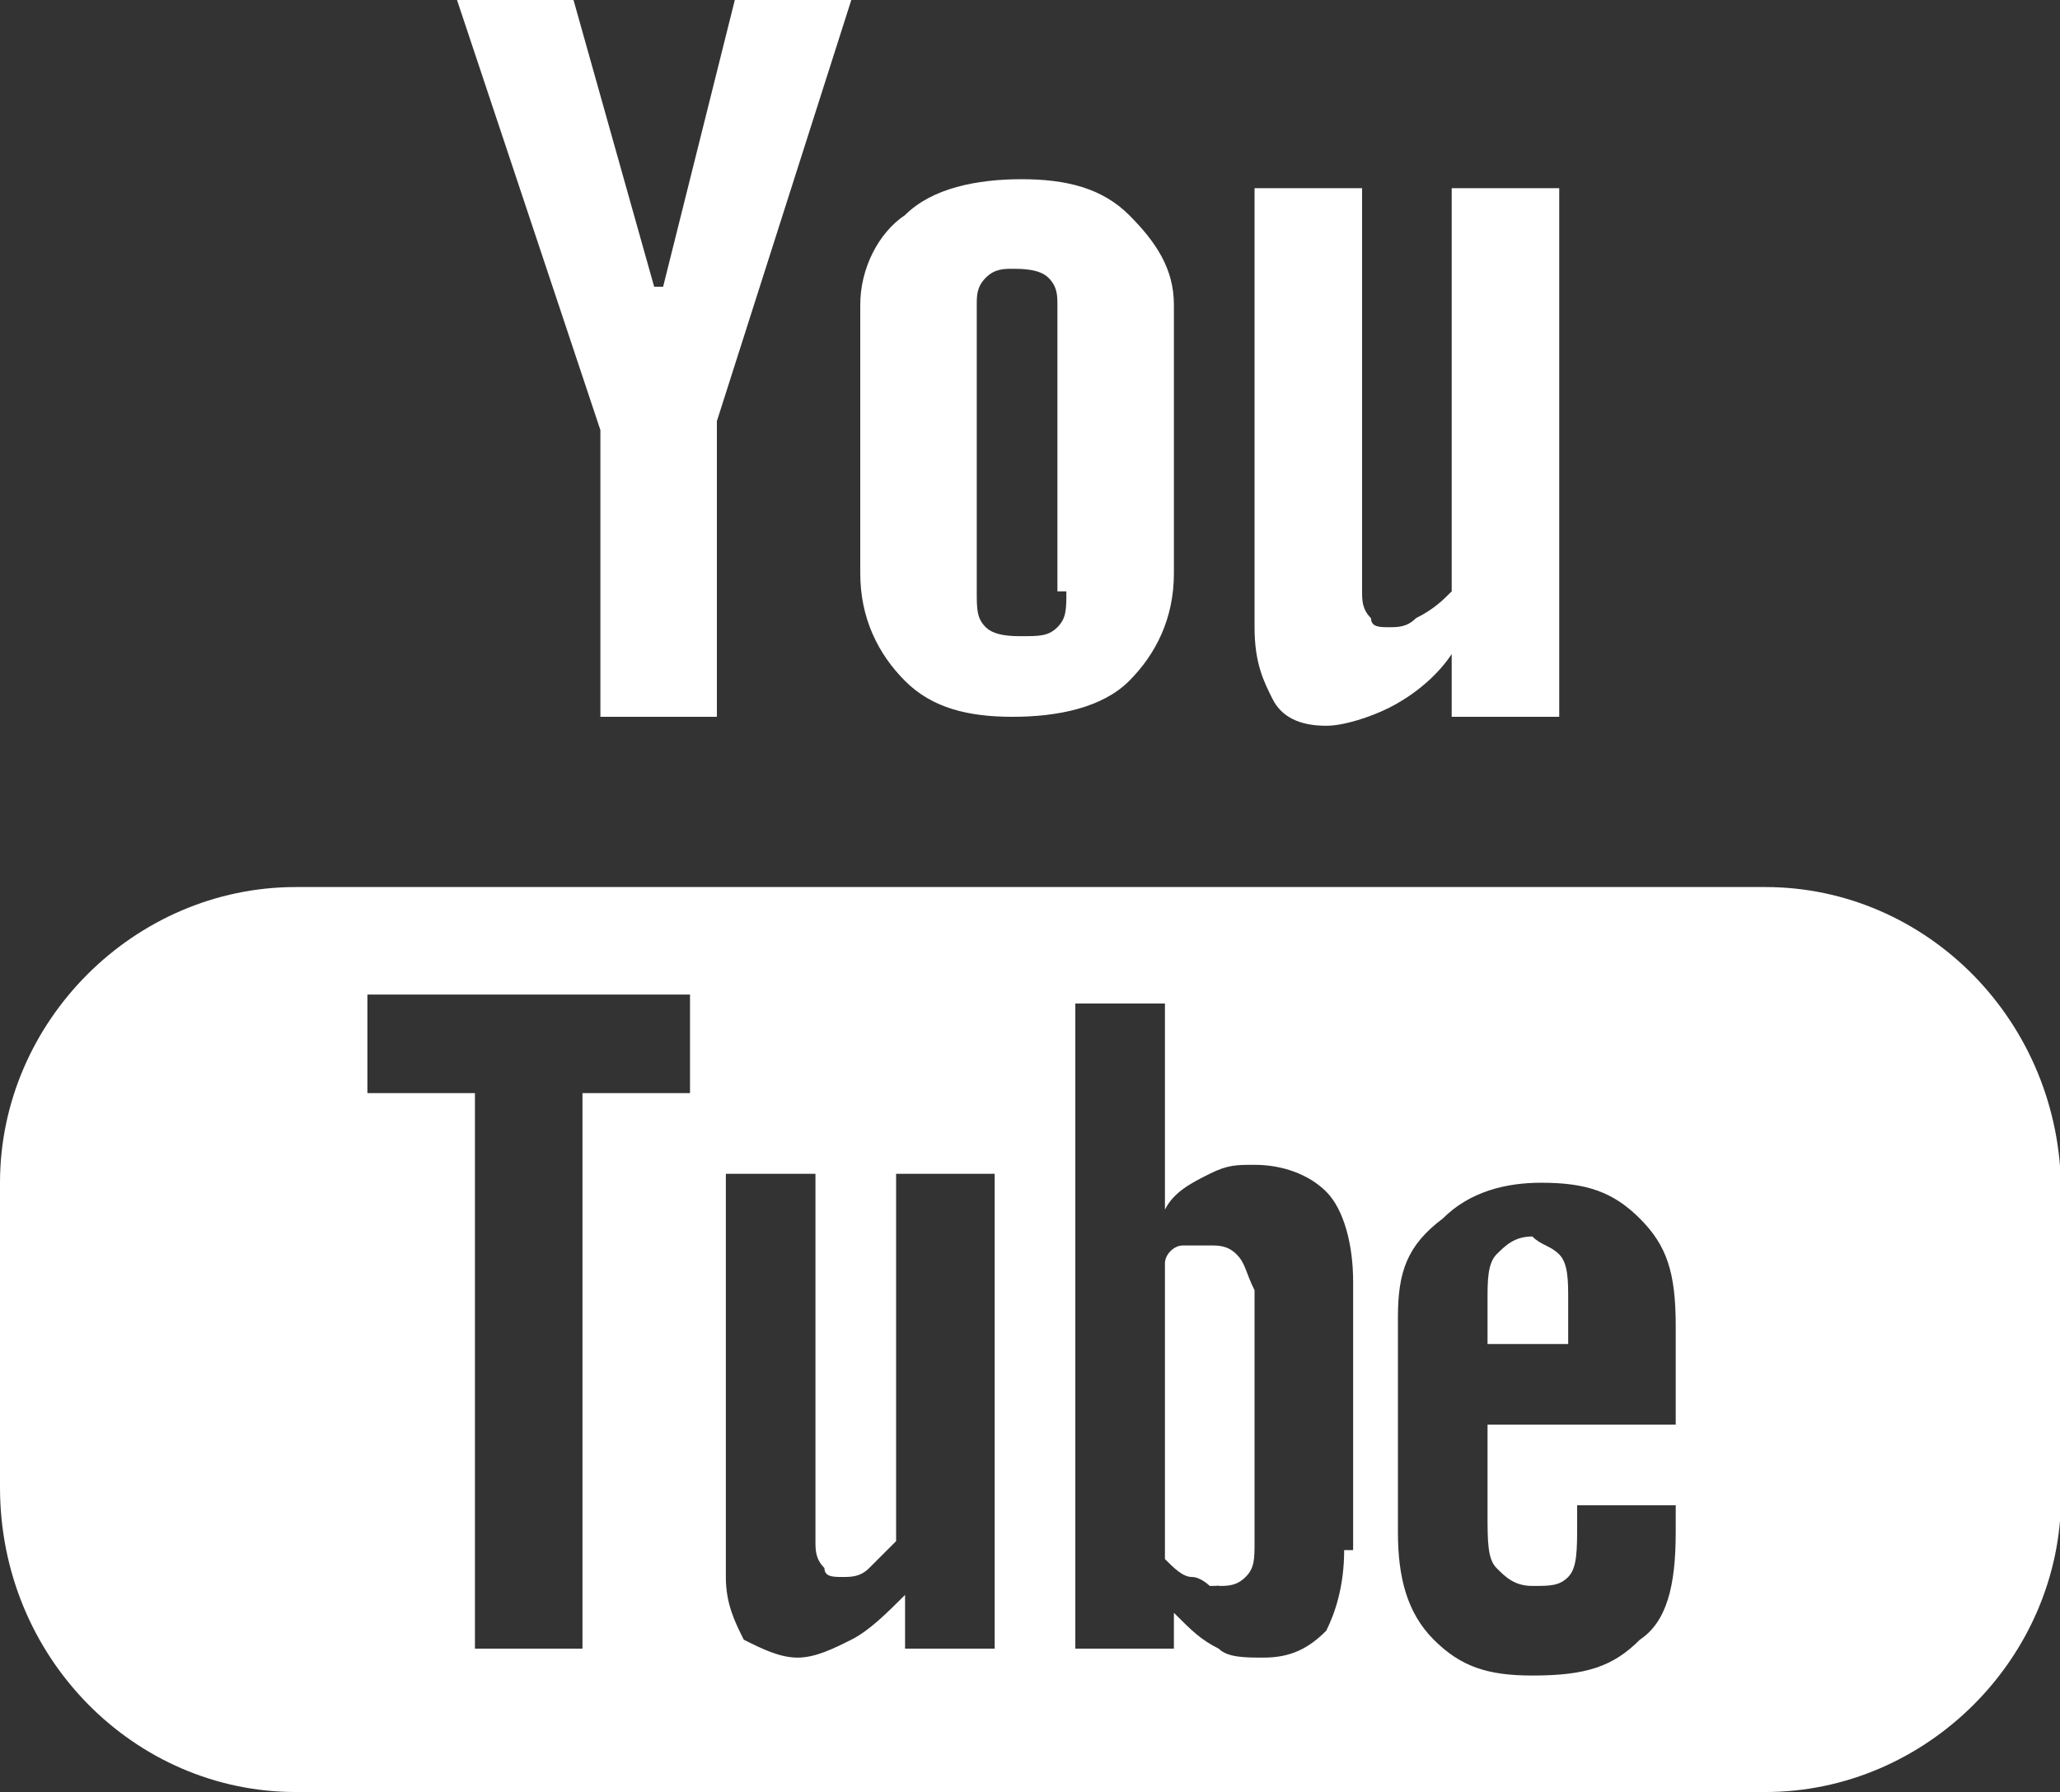 <?xml version="1.0" standalone="no"?><!DOCTYPE svg PUBLIC "-//W3C//DTD SVG 1.1//EN" "http://www.w3.org/Graphics/SVG/1.1/DTD/svg11.dtd"><svg t="1720078241854" class="icon" viewBox="0 0 1177 1024" version="1.1" xmlns="http://www.w3.org/2000/svg" p-id="2882" xmlns:xlink="http://www.w3.org/1999/xlink" width="229.883" height="200"><rect x="0" y="0" width="1177" height="1024" fill="#333333" stroke="none"/><path d="M829.44 107.52v230.4c-5.12 5.12-10.24 10.24-20.48 15.36-5.12 5.12-10.24 5.12-15.36 5.12-5.12 0-10.24 0-10.24-5.12-5.12-5.12-5.12-10.24-5.12-15.36V107.52H716.8V358.4c0 20.48 5.12 30.72 10.24 40.96 5.12 10.24 15.36 15.36 30.72 15.36 10.24 0 25.6-5.12 35.84-10.24 10.24-5.12 25.6-15.36 35.84-30.72V409.6h61.44V107.52h-61.44z m-184.32 15.36c-15.36-15.36-35.84-20.48-61.44-20.48s-51.2 5.12-66.56 20.48c-15.36 10.24-25.6 30.72-25.6 51.2v153.6c0 25.6 10.24 46.08 25.6 61.44 15.36 15.36 35.84 20.48 61.44 20.48s51.2-5.12 66.56-20.48c15.36-15.36 25.6-35.84 25.6-61.44v-153.6c0-20.48-10.24-35.84-25.6-51.2z m-35.84 215.04c0 10.24 0 15.36-5.12 20.48-5.12 5.12-10.24 5.12-20.48 5.12-5.12 0-15.36 0-20.48-5.12-5.12-5.12-5.12-10.24-5.12-20.48V174.08c0-5.12 0-10.24 5.12-15.36 5.12-5.12 10.24-5.12 15.36-5.12 5.12 0 15.36 0 20.48 5.12 5.12 5.12 5.12 10.24 5.12 15.36v163.84zM419.84 0l-40.96 163.84h-5.12L327.68 0H261.12l81.92 245.76V409.6H409.6V240.64L486.4 0H419.84z m471.04 716.8c5.12 5.12 5.12 15.36 5.12 25.6v25.6h-46.08v-25.6c0-10.24 0-20.48 5.12-25.6 5.12-5.12 10.24-10.24 20.48-10.24 5.12 5.12 10.24 5.12 15.36 10.24z m-184.32 0c-5.12-5.12-10.24-5.12-15.36-5.12h-10.24c-5.12 0-10.24 5.12-10.24 10.24v168.96c5.12 5.12 10.24 10.24 15.36 10.24 5.12 0 10.24 5.12 10.24 5.12 5.12 0 10.24 0 15.36-5.12 5.12-5.12 5.12-10.24 5.12-20.48v-143.36c-5.12-10.24-5.12-15.36-10.24-20.48z m0 0c-5.12-5.12-10.24-5.12-15.36-5.12h-10.24c-5.12 0-10.24 5.12-10.24 10.24v168.96c5.12 5.12 10.24 10.24 15.36 10.24 5.12 0 10.24 5.12 10.24 5.12 5.12 0 10.24 0 15.36-5.12 5.12-5.12 5.12-10.24 5.12-20.48v-143.36c-5.12-10.24-5.12-15.36-10.24-20.48z m302.08-209.92H168.96C76.8 506.88 0 583.68 0 675.84v174.08C0 947.2 76.8 1024 168.96 1024h839.68c92.16 0 168.96-76.8 168.96-168.96v-174.08c0-97.28-76.8-174.08-168.96-174.08z m-614.4 117.76H332.8v317.44H271.36v-317.44H209.92v-56.32h184.32v56.32z m179.2 317.44h-56.32v-30.72c-10.24 10.24-20.48 20.48-30.72 25.6-10.24 5.12-20.48 10.24-30.72 10.24-10.24 0-20.48-5.12-30.72-10.24-5.12-10.24-10.24-20.48-10.24-35.84v-230.4h51.2v209.92c0 5.12 0 10.24 5.12 15.36 0 5.12 5.12 5.12 10.24 5.12s10.24 0 15.36-5.12l15.36-15.36v-209.92h56.32v271.36z m194.56-56.32c0 20.48-5.12 35.84-10.24 46.08-10.24 10.24-20.48 15.36-35.84 15.36-10.24 0-20.48 0-25.6-5.12-10.24-5.12-15.36-10.24-25.6-20.48v20.48H614.4v-368.64h51.2v117.76c5.12-10.24 15.36-15.36 25.6-20.48 10.24-5.12 15.36-5.12 25.6-5.12 15.36 0 30.72 5.12 40.96 15.36 10.24 10.24 15.36 30.72 15.36 51.2v153.6z m184.32-71.68h-102.4v51.2c0 15.36 0 25.6 5.12 30.72 5.12 5.12 10.24 10.24 20.48 10.24s15.36 0 20.48-5.12c5.12-5.12 5.12-15.36 5.12-30.72v-10.24h56.32v15.36c0 30.72-5.12 51.2-20.48 61.44-15.36 15.36-30.72 20.48-61.44 20.48-25.6 0-40.96-5.12-56.32-20.48-15.36-15.36-20.48-35.84-20.48-61.44v-122.88c0-25.6 5.12-40.96 25.6-56.32 15.36-15.36 35.84-20.48 56.32-20.48 25.6 0 40.96 5.12 56.32 20.48 15.36 15.36 20.48 30.72 20.48 61.44v56.32z m-266.24-102.4h-10.24c-5.12 0-10.24 5.12-10.24 10.24v168.96c5.12 5.12 10.24 10.24 15.36 10.24 5.12 0 10.24 5.12 10.24 5.12 5.12 0 10.24 0 15.36-5.12 5.12-5.12 5.12-10.24 5.12-20.48v-143.36c0-10.24 0-15.36-5.12-20.48-5.12-5.12-10.24-5.12-20.48-5.12z m20.48 5.12c-5.12-5.12-10.24-5.12-15.36-5.12h-10.24c-5.12 0-10.24 5.12-10.24 10.24v168.96c5.12 5.12 10.24 10.24 15.36 10.24 5.12 0 10.24 5.12 10.24 5.12 5.12 0 10.24 0 15.36-5.12 5.12-5.12 5.12-10.24 5.12-20.48v-143.36c-5.12-10.24-5.12-15.36-10.24-20.48z m0 0c-5.12-5.12-10.24-5.12-15.36-5.12h-10.24c-5.12 0-10.24 5.12-10.24 10.24v168.96c5.12 5.12 10.24 10.24 15.36 10.24 5.12 0 10.24 5.12 10.24 5.12 5.12 0 10.24 0 15.36-5.12 5.12-5.12 5.12-10.24 5.12-20.48v-143.36c-5.12-10.24-5.12-15.36-10.24-20.48z" fill="#ffffff" p-id="2883"></path></svg>